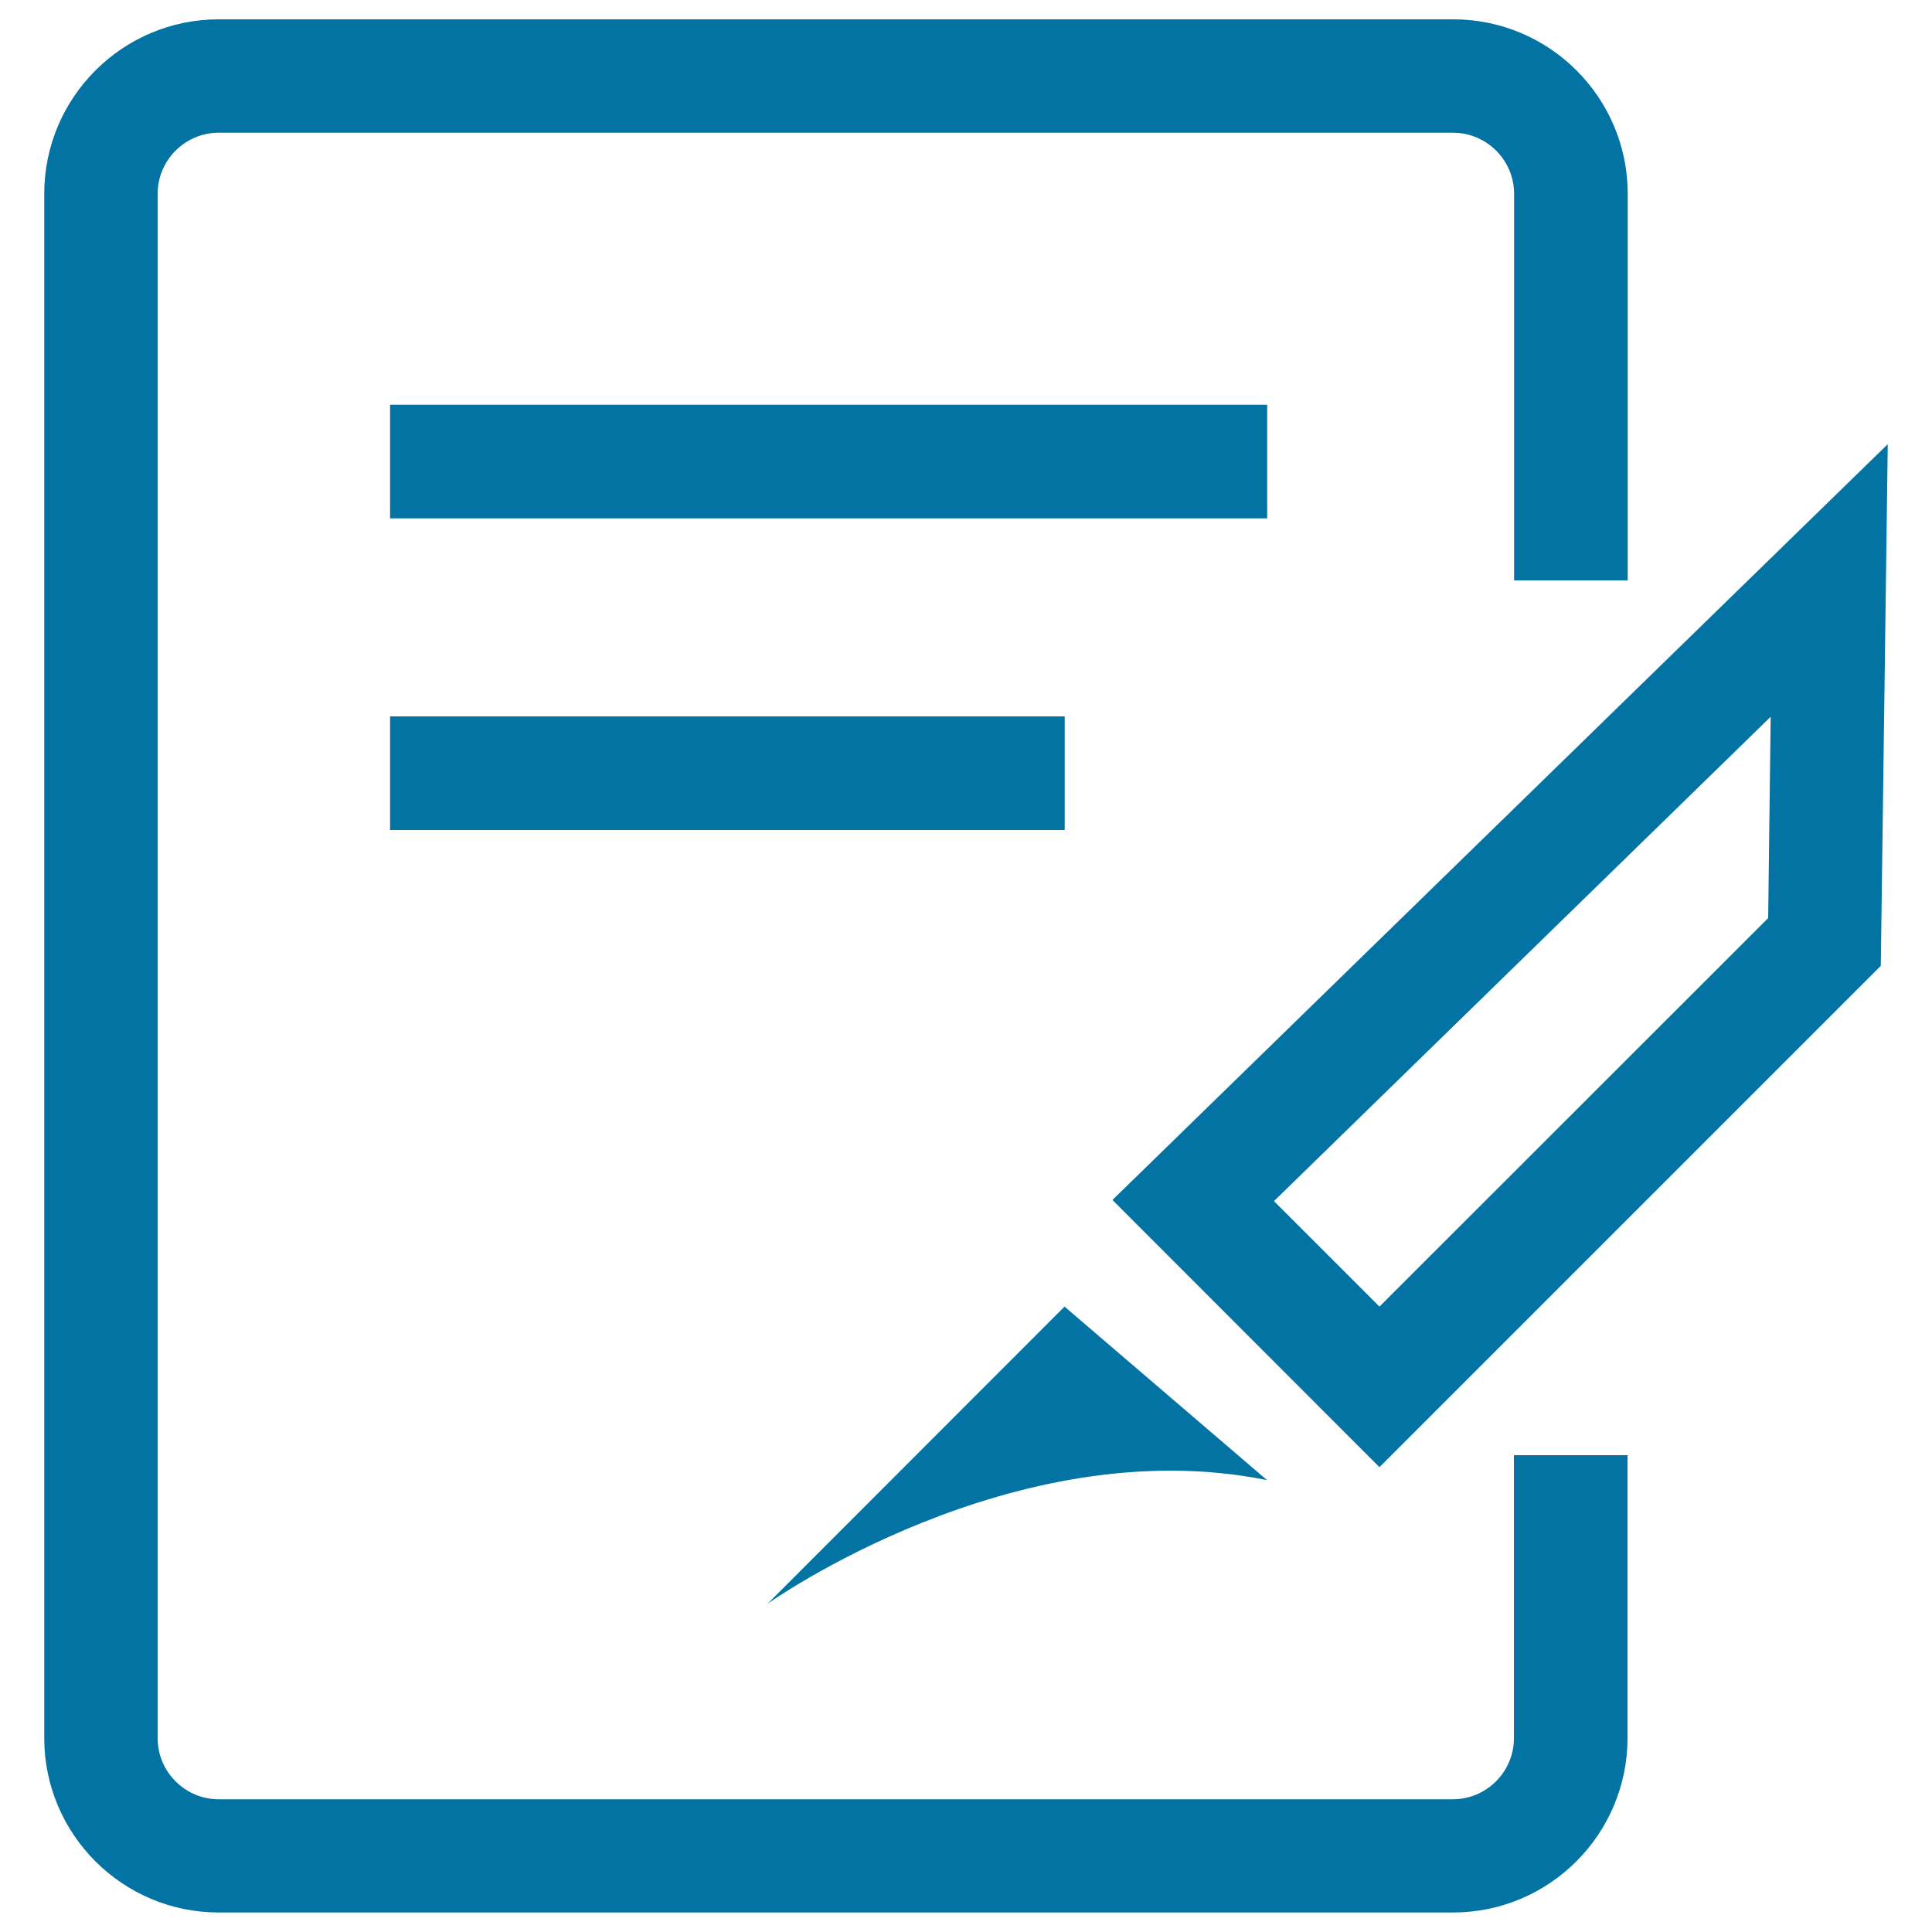 <svg xmlns="http://www.w3.org/2000/svg" viewBox="0 0 1000 1000" style="fill:#0273a2">
<title>Special SVG icon</title>
<path d="M783.6,899.7c0,17.4-14.2,31.6-31.6,31.6H113.2c-17.4,0-31.6-14.2-31.6-31.6V100.3c0-17.4,14.2-31.6,31.6-31.6h638.9c17.4,0,31.6,14.2,31.6,31.6v200.1h58.8V100.3c0-49.8-40.5-90.3-90.3-90.3H113.2c-49.8,0-90.3,40.5-90.3,90.3v799.3c0,49.8,40.5,90.3,90.3,90.3h638.9c49.8,0,90.3-40.5,90.3-90.3V753.2h-58.8V899.7z"/><path d="M201.9,209.5h454v58.8h-454V209.5L201.9,209.5z"/><path d="M201.9,370.8h349.2v58.8H201.9V370.8L201.9,370.8z"/><path d="M575.8,621.1L714,759.4l259.5-259.5l3.6-270L575.8,621.1z M915.2,475.2L714,676.3l-54.6-54.6L916.5,371L915.2,475.2z"/><path d="M655.8,766.1l-104.8-89.8L397.3,830.1C397.3,830.1,524.5,739.5,655.8,766.1z"/>
</svg>